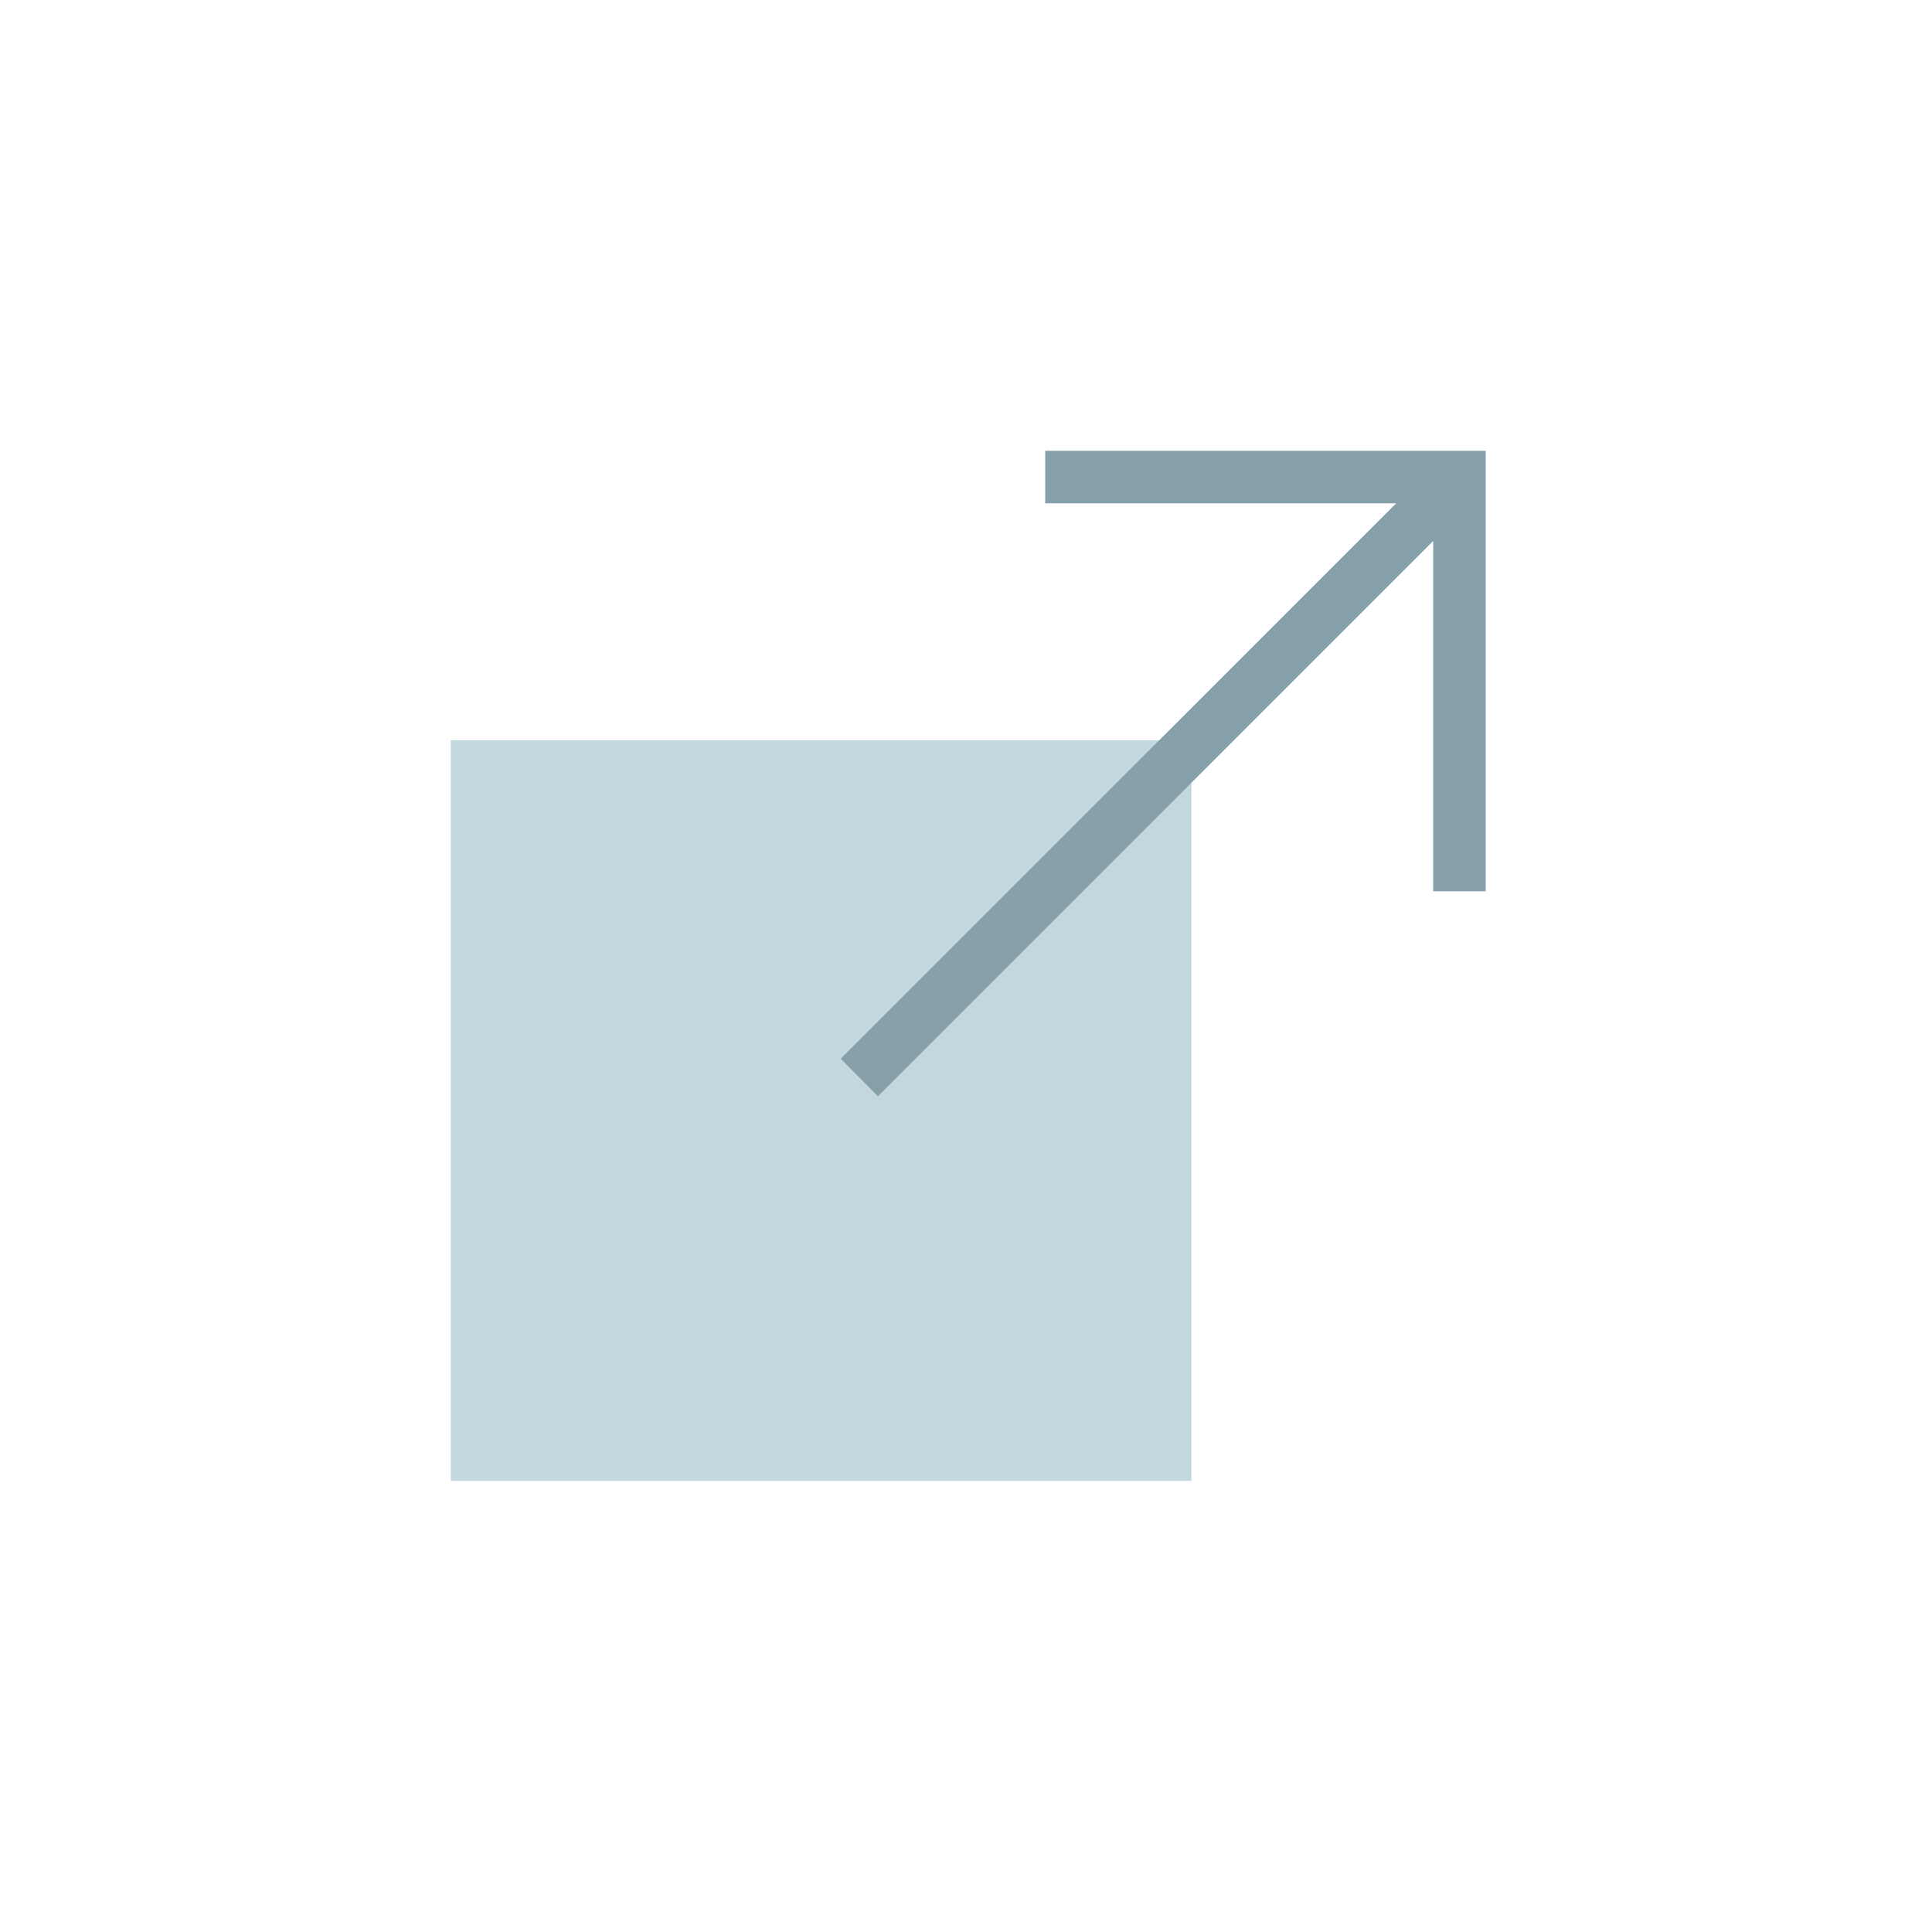 <?xml version="1.0" encoding="UTF-8"?>
<svg id="Ebene_1" data-name="Ebene 1" xmlns="http://www.w3.org/2000/svg" viewBox="0 0 60 60">
  <defs>
    <style>
      .cls-1 {
        fill: #85a0a9;
      }

      .cls-2 {
        fill: #c2d7de;
      }
    </style>
  </defs>
  <path class="cls-2" d="M37,22.99H14v23h23v-23Z"/>
  <path class="cls-1" d="M27.27,34.05l-1.16-1.17,17.25-17.25h-10.9v-1.63h13.68v13.68h-1.63v-10.88l-17.25,17.25h.01Z"/>
</svg>